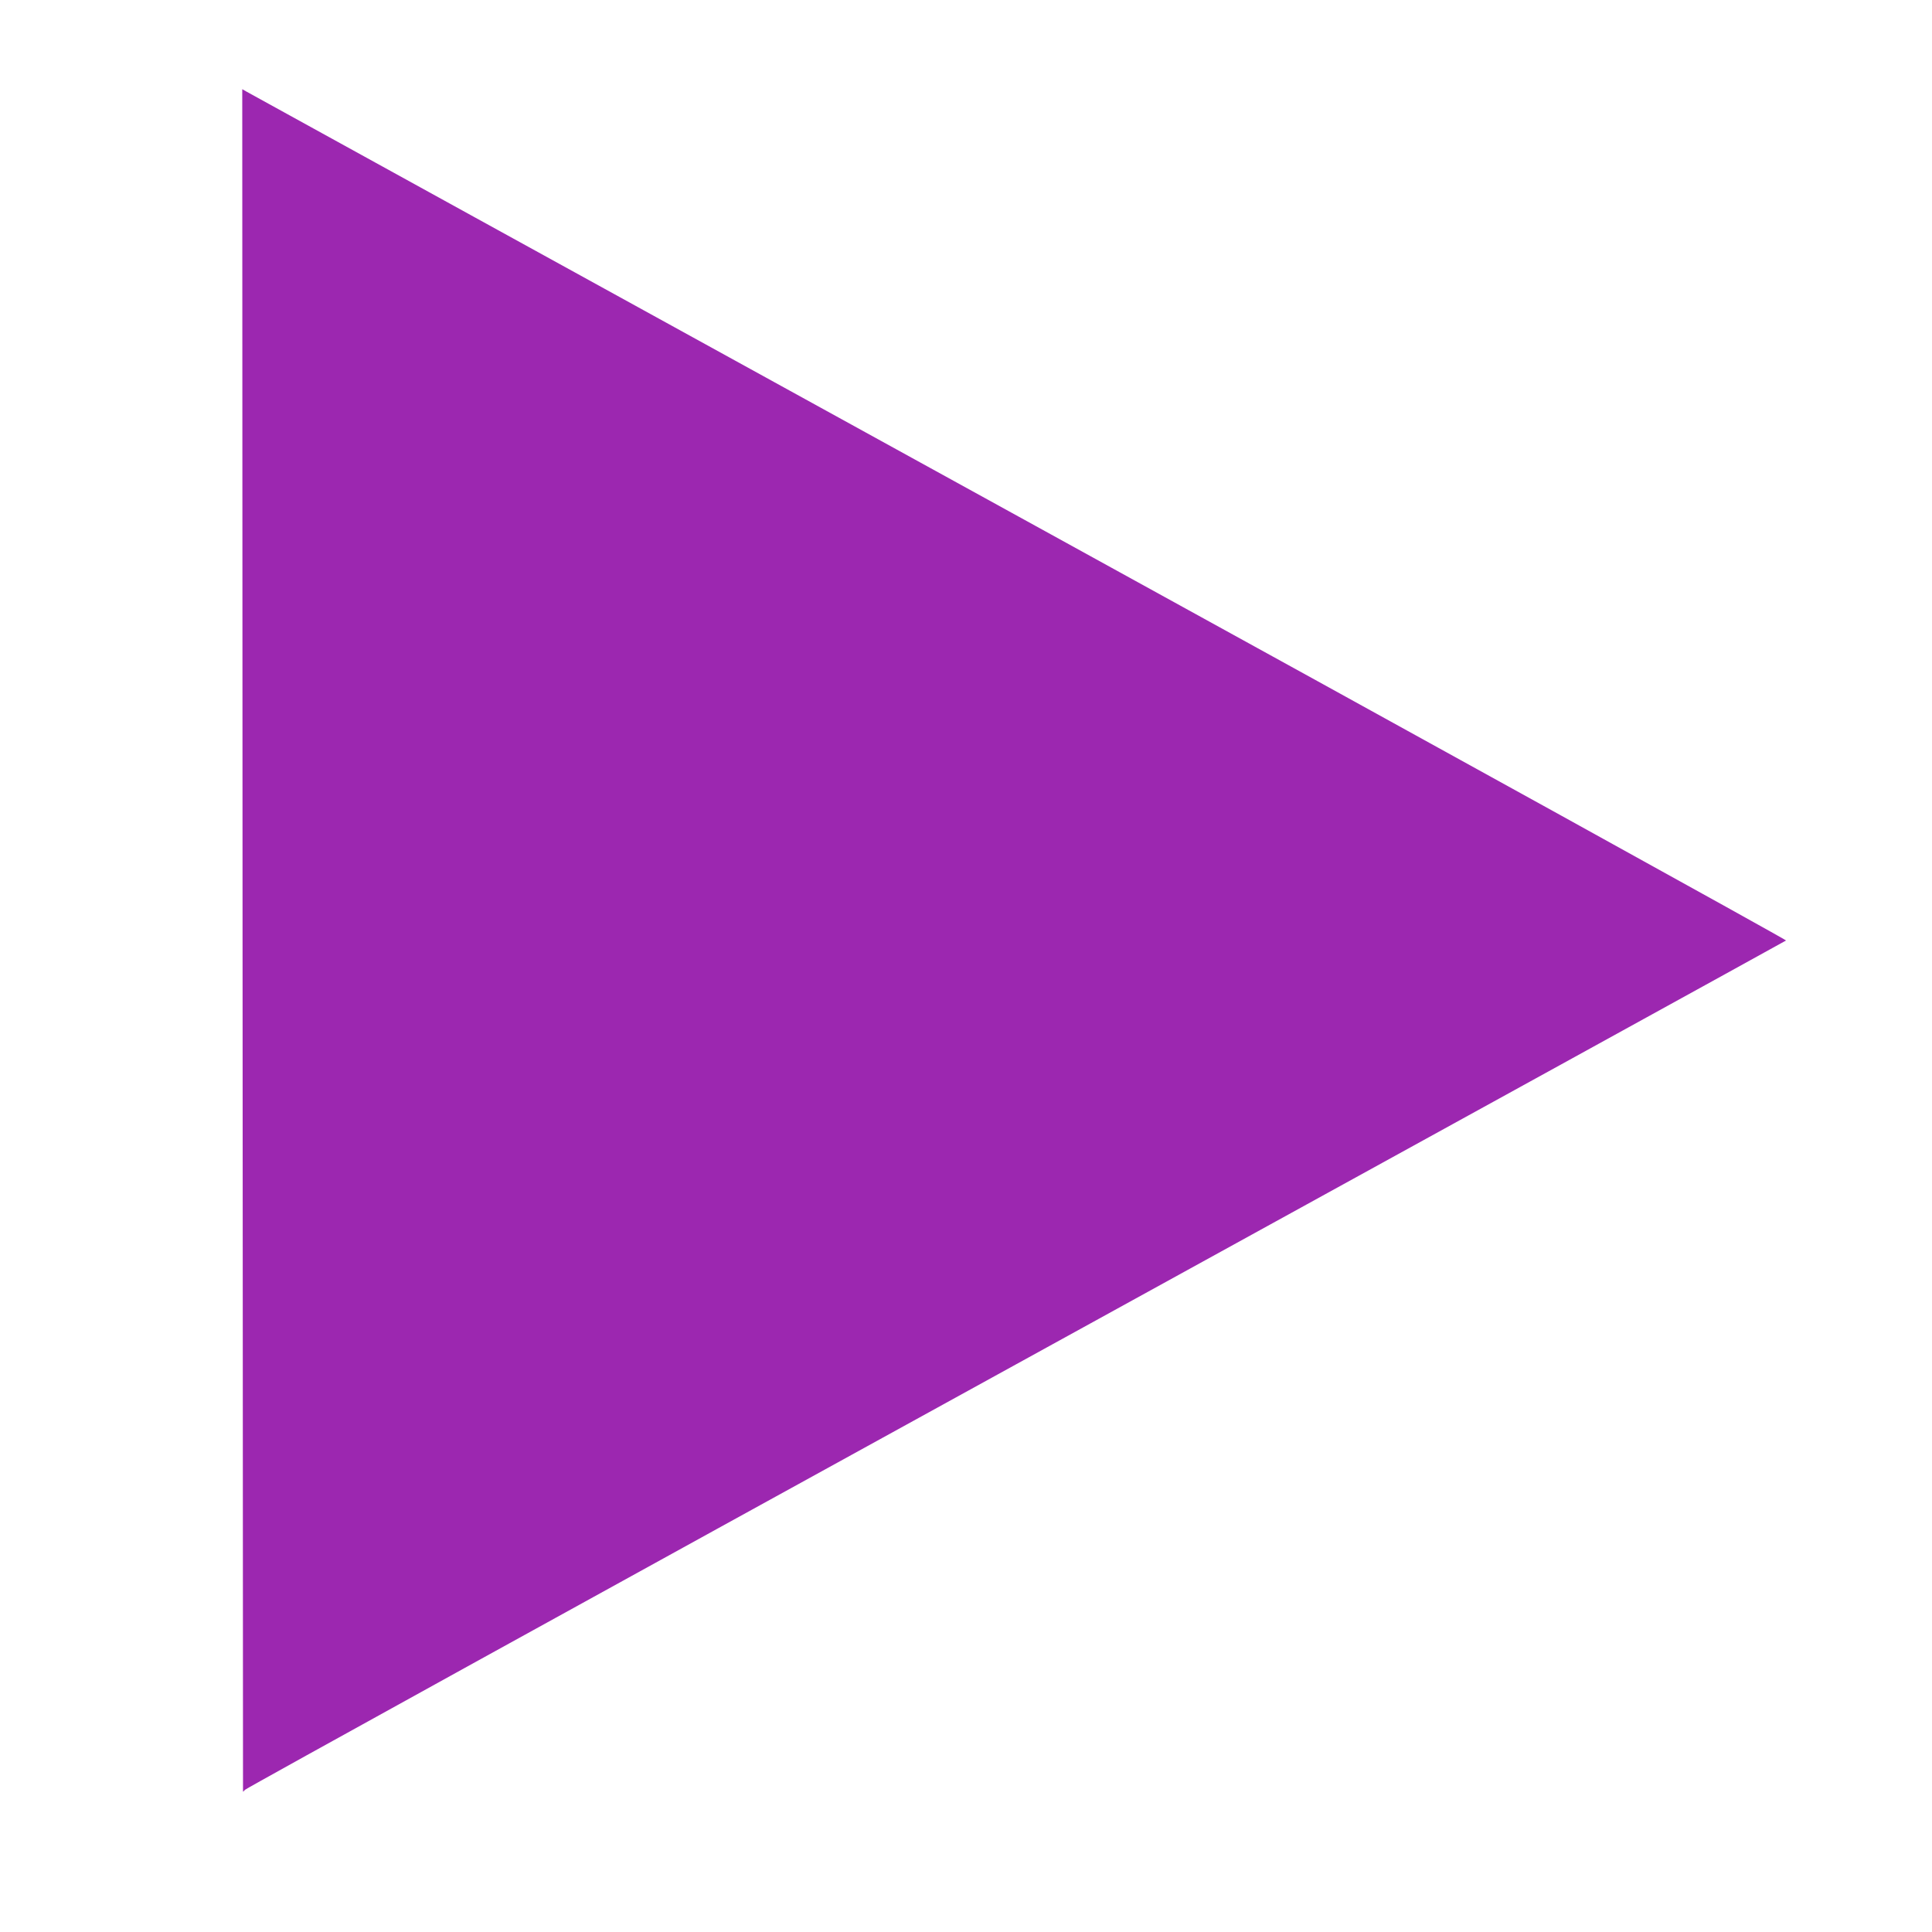 <?xml version="1.0" standalone="no"?>
<!DOCTYPE svg PUBLIC "-//W3C//DTD SVG 20010904//EN"
 "http://www.w3.org/TR/2001/REC-SVG-20010904/DTD/svg10.dtd">
<svg version="1.0" xmlns="http://www.w3.org/2000/svg"
 width="1280pt" height="1280pt" viewBox="0 0 1280 1280"
 preserveAspectRatio="xMidYMid meet">
<g transform="translate(0,1280) scale(0.1,-0.1)"
fill="#9c27b0" stroke="none">
<path d="M1607 6572 c2 -3100 3 -5639 3 -5641 0 -3 6 2 13 11 6 9 2305 1277
5107 2818 2802 1541 5098 2805 5103 2809 4 4 -2282 1267 -5080 2806 -2799
1540 -5101 2807 -5118 2817 l-30 17 2 -5637z"/>
</g>
</svg>
